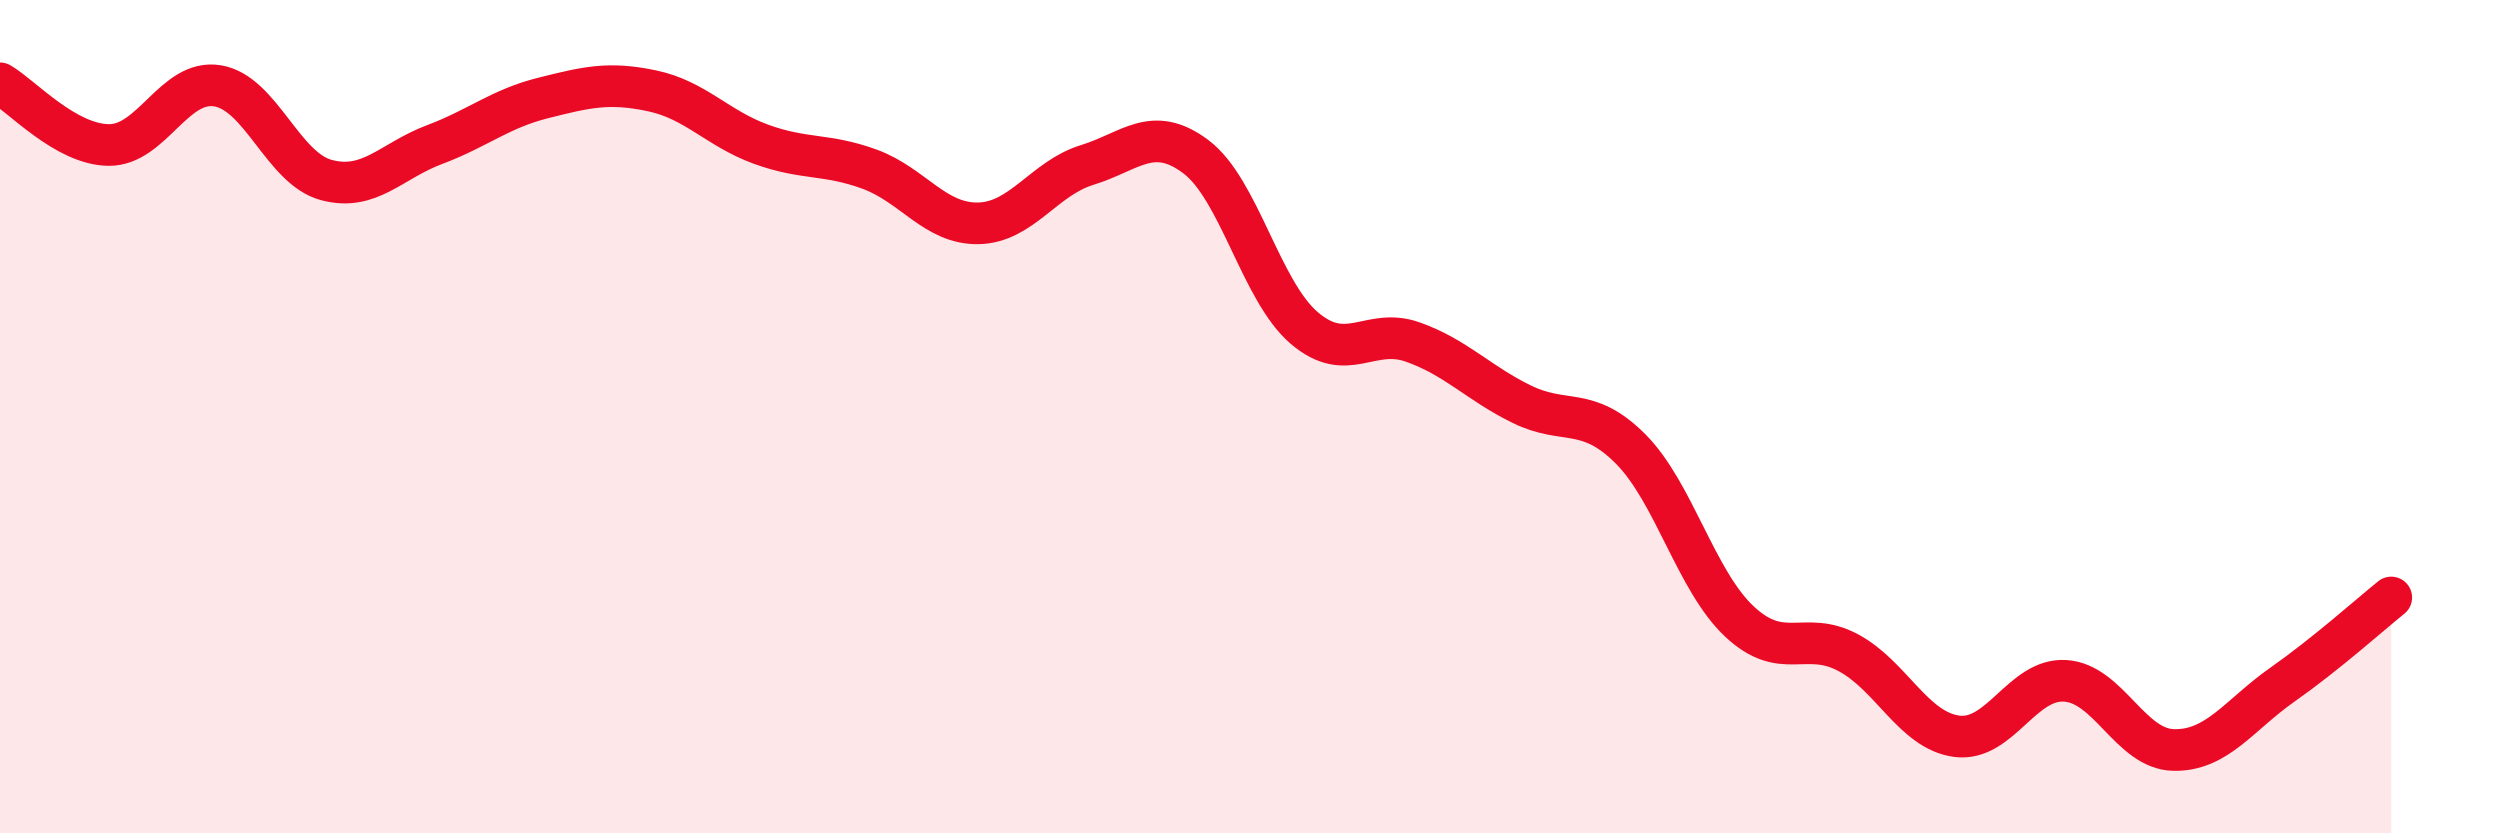 
    <svg width="60" height="20" viewBox="0 0 60 20" xmlns="http://www.w3.org/2000/svg">
      <path
        d="M 0,2 C 0.52,2.3 1.57,3.47 2.61,3.48 C 3.65,3.49 4.18,1.89 5.22,2.06 C 6.26,2.23 6.79,4.04 7.83,4.32 C 8.87,4.6 9.39,3.86 10.43,3.47 C 11.47,3.08 12,2.61 13.04,2.35 C 14.08,2.09 14.61,1.96 15.65,2.18 C 16.69,2.4 17.22,3.08 18.26,3.46 C 19.3,3.84 19.83,3.68 20.87,4.06 C 21.91,4.44 22.44,5.38 23.48,5.36 C 24.52,5.34 25.05,4.28 26.09,3.96 C 27.13,3.64 27.66,2.98 28.7,3.76 C 29.74,4.54 30.26,6.98 31.3,7.87 C 32.34,8.76 32.87,7.84 33.91,8.21 C 34.95,8.58 35.48,9.19 36.52,9.7 C 37.56,10.21 38.09,9.73 39.13,10.77 C 40.17,11.81 40.7,13.93 41.74,14.91 C 42.78,15.89 43.31,15.11 44.35,15.66 C 45.39,16.21 45.92,17.53 46.96,17.67 C 48,17.81 48.53,16.27 49.57,16.34 C 50.61,16.41 51.13,17.98 52.17,18 C 53.21,18.02 53.74,17.16 54.78,16.43 C 55.82,15.7 56.87,14.76 57.39,14.34L57.39 20L0 20Z"
        fill="#EB0A25"
        opacity="0.1"
        stroke-linecap="round"
        stroke-linejoin="round"
      />
      <path
        d="M 0,2 C 0.52,2.3 1.57,3.47 2.61,3.48 C 3.65,3.49 4.18,1.89 5.22,2.06 C 6.26,2.23 6.79,4.04 7.83,4.32 C 8.87,4.6 9.39,3.86 10.43,3.47 C 11.47,3.08 12,2.61 13.04,2.35 C 14.08,2.09 14.61,1.96 15.65,2.18 C 16.69,2.4 17.22,3.08 18.26,3.46 C 19.3,3.84 19.83,3.68 20.87,4.06 C 21.91,4.44 22.44,5.38 23.48,5.36 C 24.52,5.34 25.05,4.28 26.09,3.96 C 27.13,3.64 27.66,2.98 28.7,3.76 C 29.74,4.54 30.26,6.98 31.3,7.87 C 32.34,8.76 32.87,7.84 33.91,8.21 C 34.95,8.58 35.48,9.19 36.52,9.7 C 37.56,10.21 38.09,9.73 39.13,10.77 C 40.17,11.81 40.7,13.93 41.74,14.91 C 42.78,15.89 43.31,15.11 44.35,15.66 C 45.39,16.21 45.92,17.53 46.96,17.67 C 48,17.81 48.53,16.27 49.57,16.34 C 50.61,16.41 51.13,17.98 52.17,18 C 53.21,18.02 53.74,17.16 54.78,16.43 C 55.82,15.7 56.87,14.76 57.39,14.34"
        stroke="#EB0A25"
        stroke-width="1"
        fill="none"
        stroke-linecap="round"
        stroke-linejoin="round"
      />
    </svg>
  